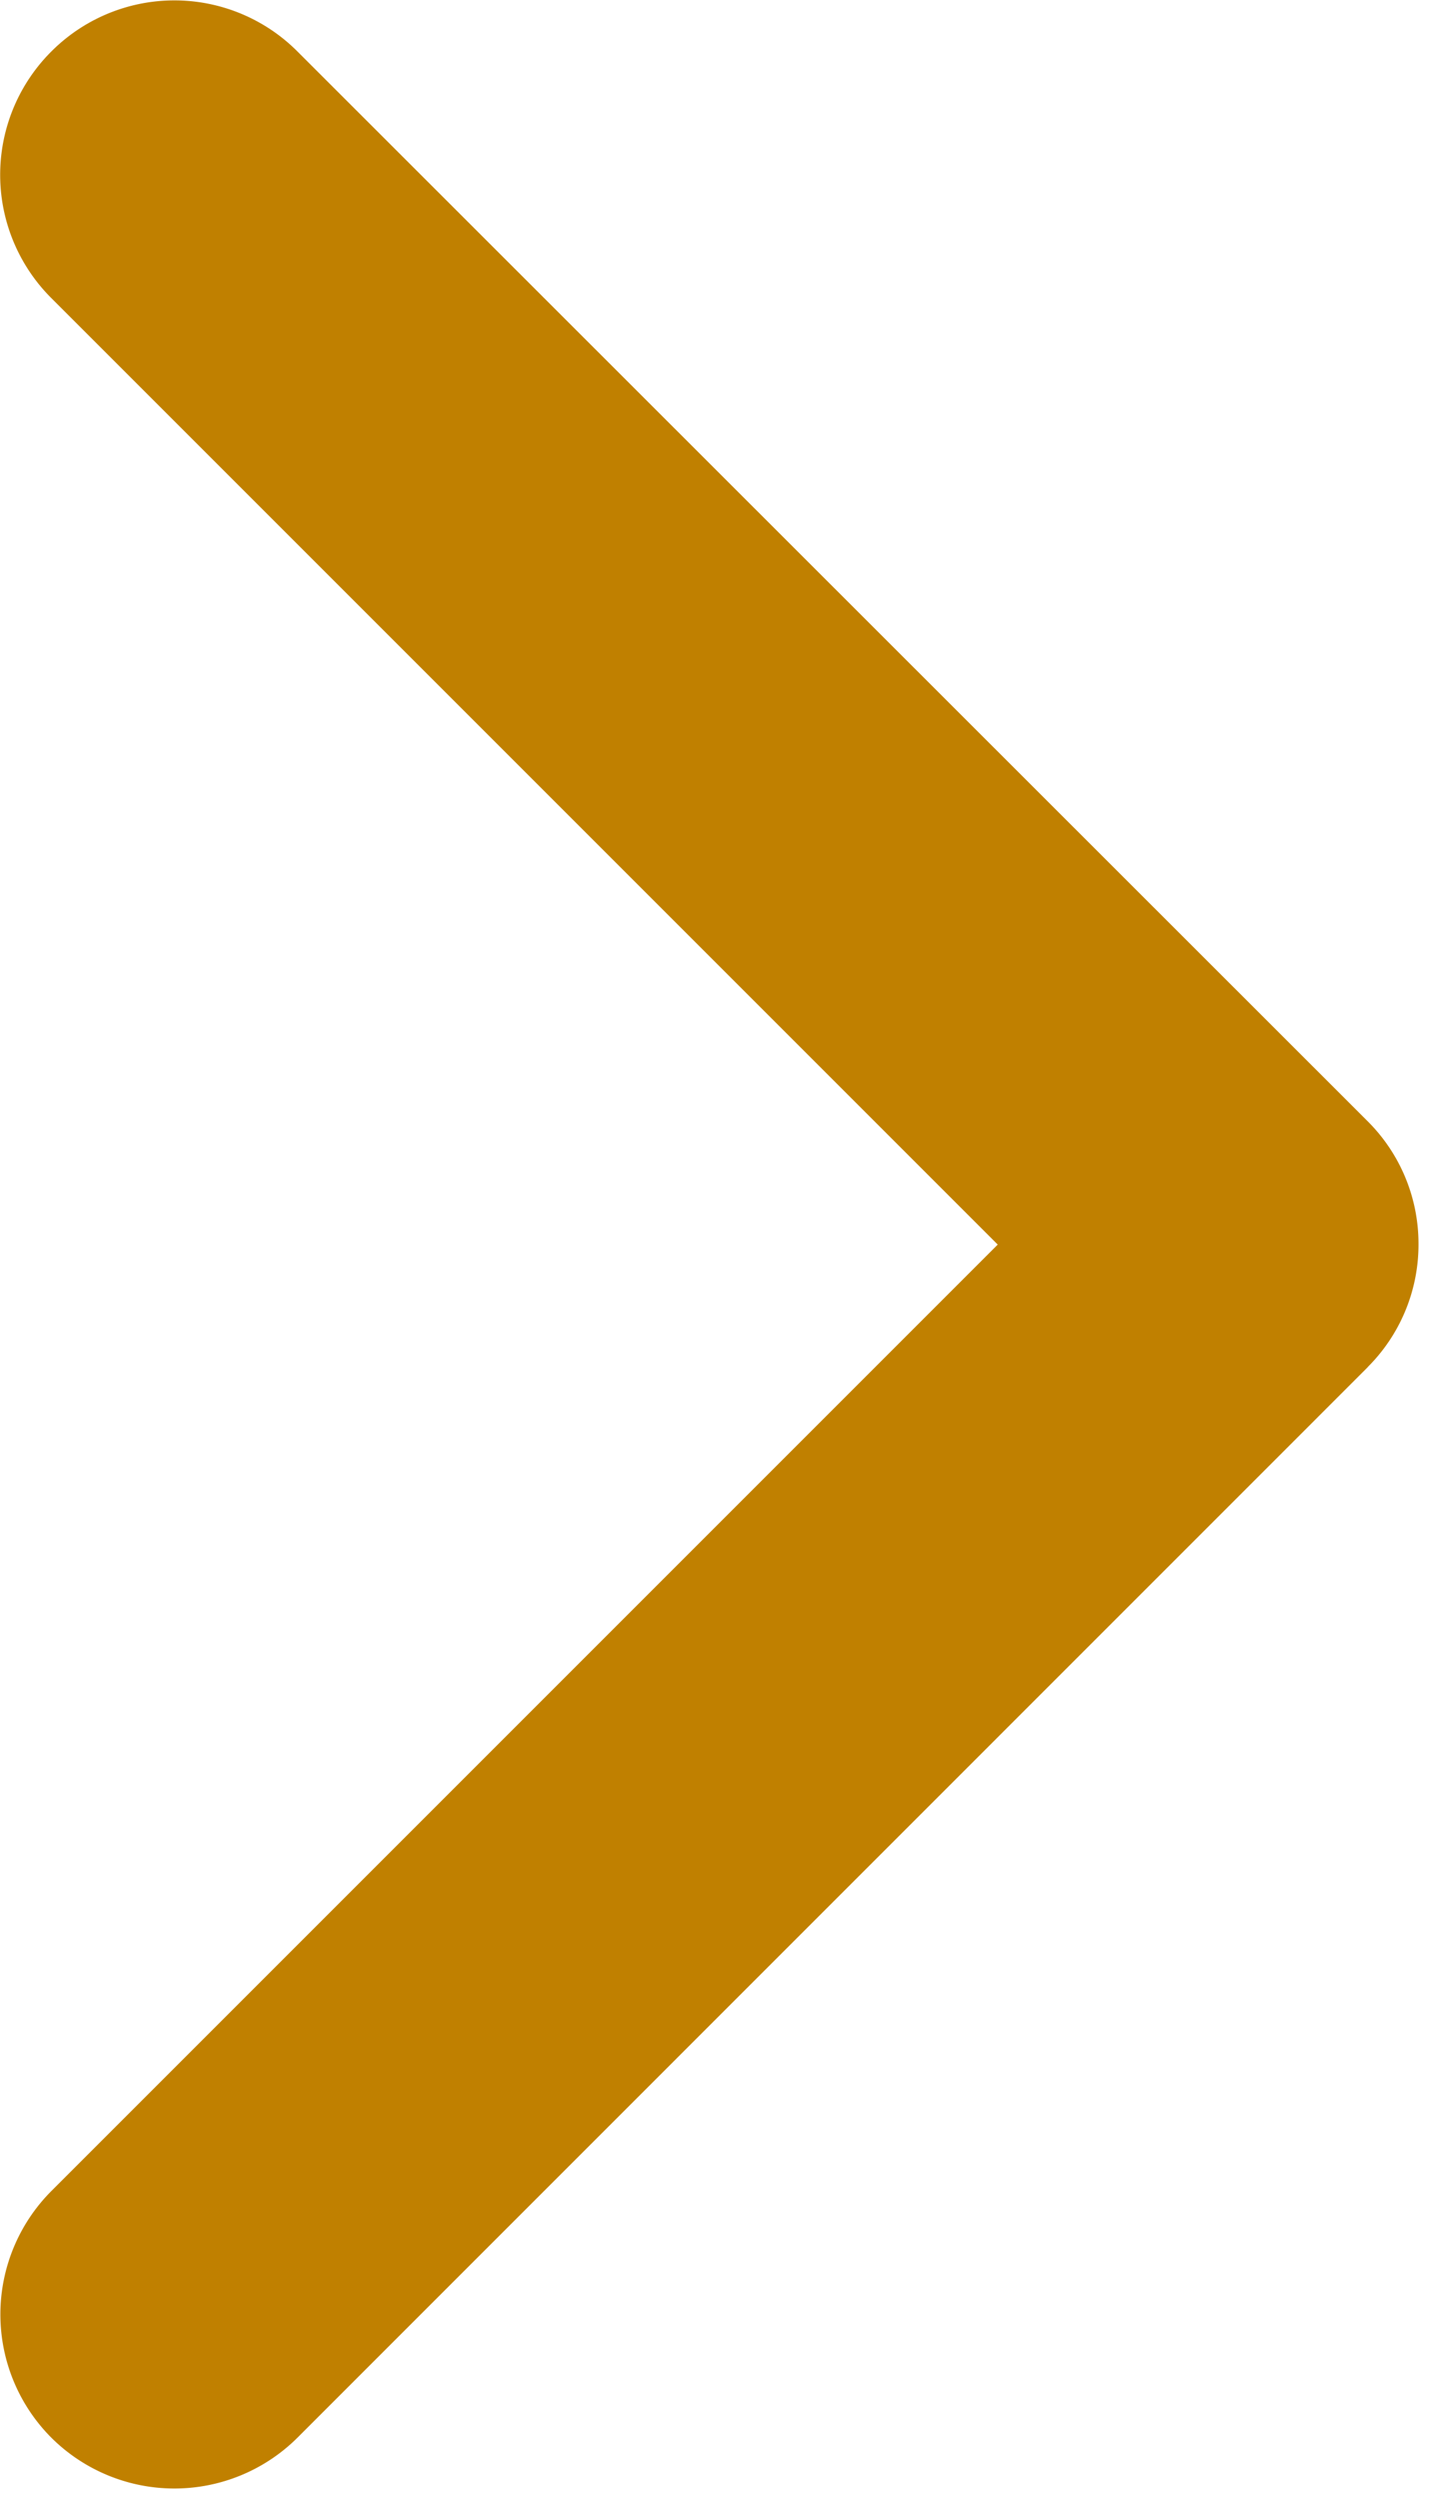 <svg xmlns="http://www.w3.org/2000/svg" xmlns:xlink="http://www.w3.org/1999/xlink" width="11.183" height="19.281" viewBox="0 0 11.183 19.281">
  <defs>
    <clipPath id="clip-path">
      <path id="Tracé_3393" data-name="Tracé 3393" d="M0,1.307H11.183V-17.974H0Z" transform="translate(0 17.974)" fill="none"/>
    </clipPath>
  </defs>
  <g id="Groupe_3204" data-name="Groupe 3204" transform="translate(0 17.974)">
    <g id="Groupe_3205" data-name="Groupe 3205" transform="translate(0 -17.974)" clip-path="url(#clip-path)">
      <g id="Groupe_3204-2" data-name="Groupe 3204" transform="translate(0.001 -0.001)">
        <path id="Tracé_3392" data-name="Tracé 3392" d="M.715.715-7.537,8.968a1.345,1.345,0,0,1-1.9,0,1.347,1.347,0,0,1,0-1.9l7.3-7.3-7.3-7.3a1.343,1.343,0,0,1,0-1.9,1.34,1.34,0,0,1,1.9,0L.715-1.184a1.332,1.332,0,0,1,.393.948,1.334,1.334,0,0,1-.393.95" transform="translate(9.831 9.831)" fill="#C08000"/>
      </g>
    </g>
  </g>
</svg>

